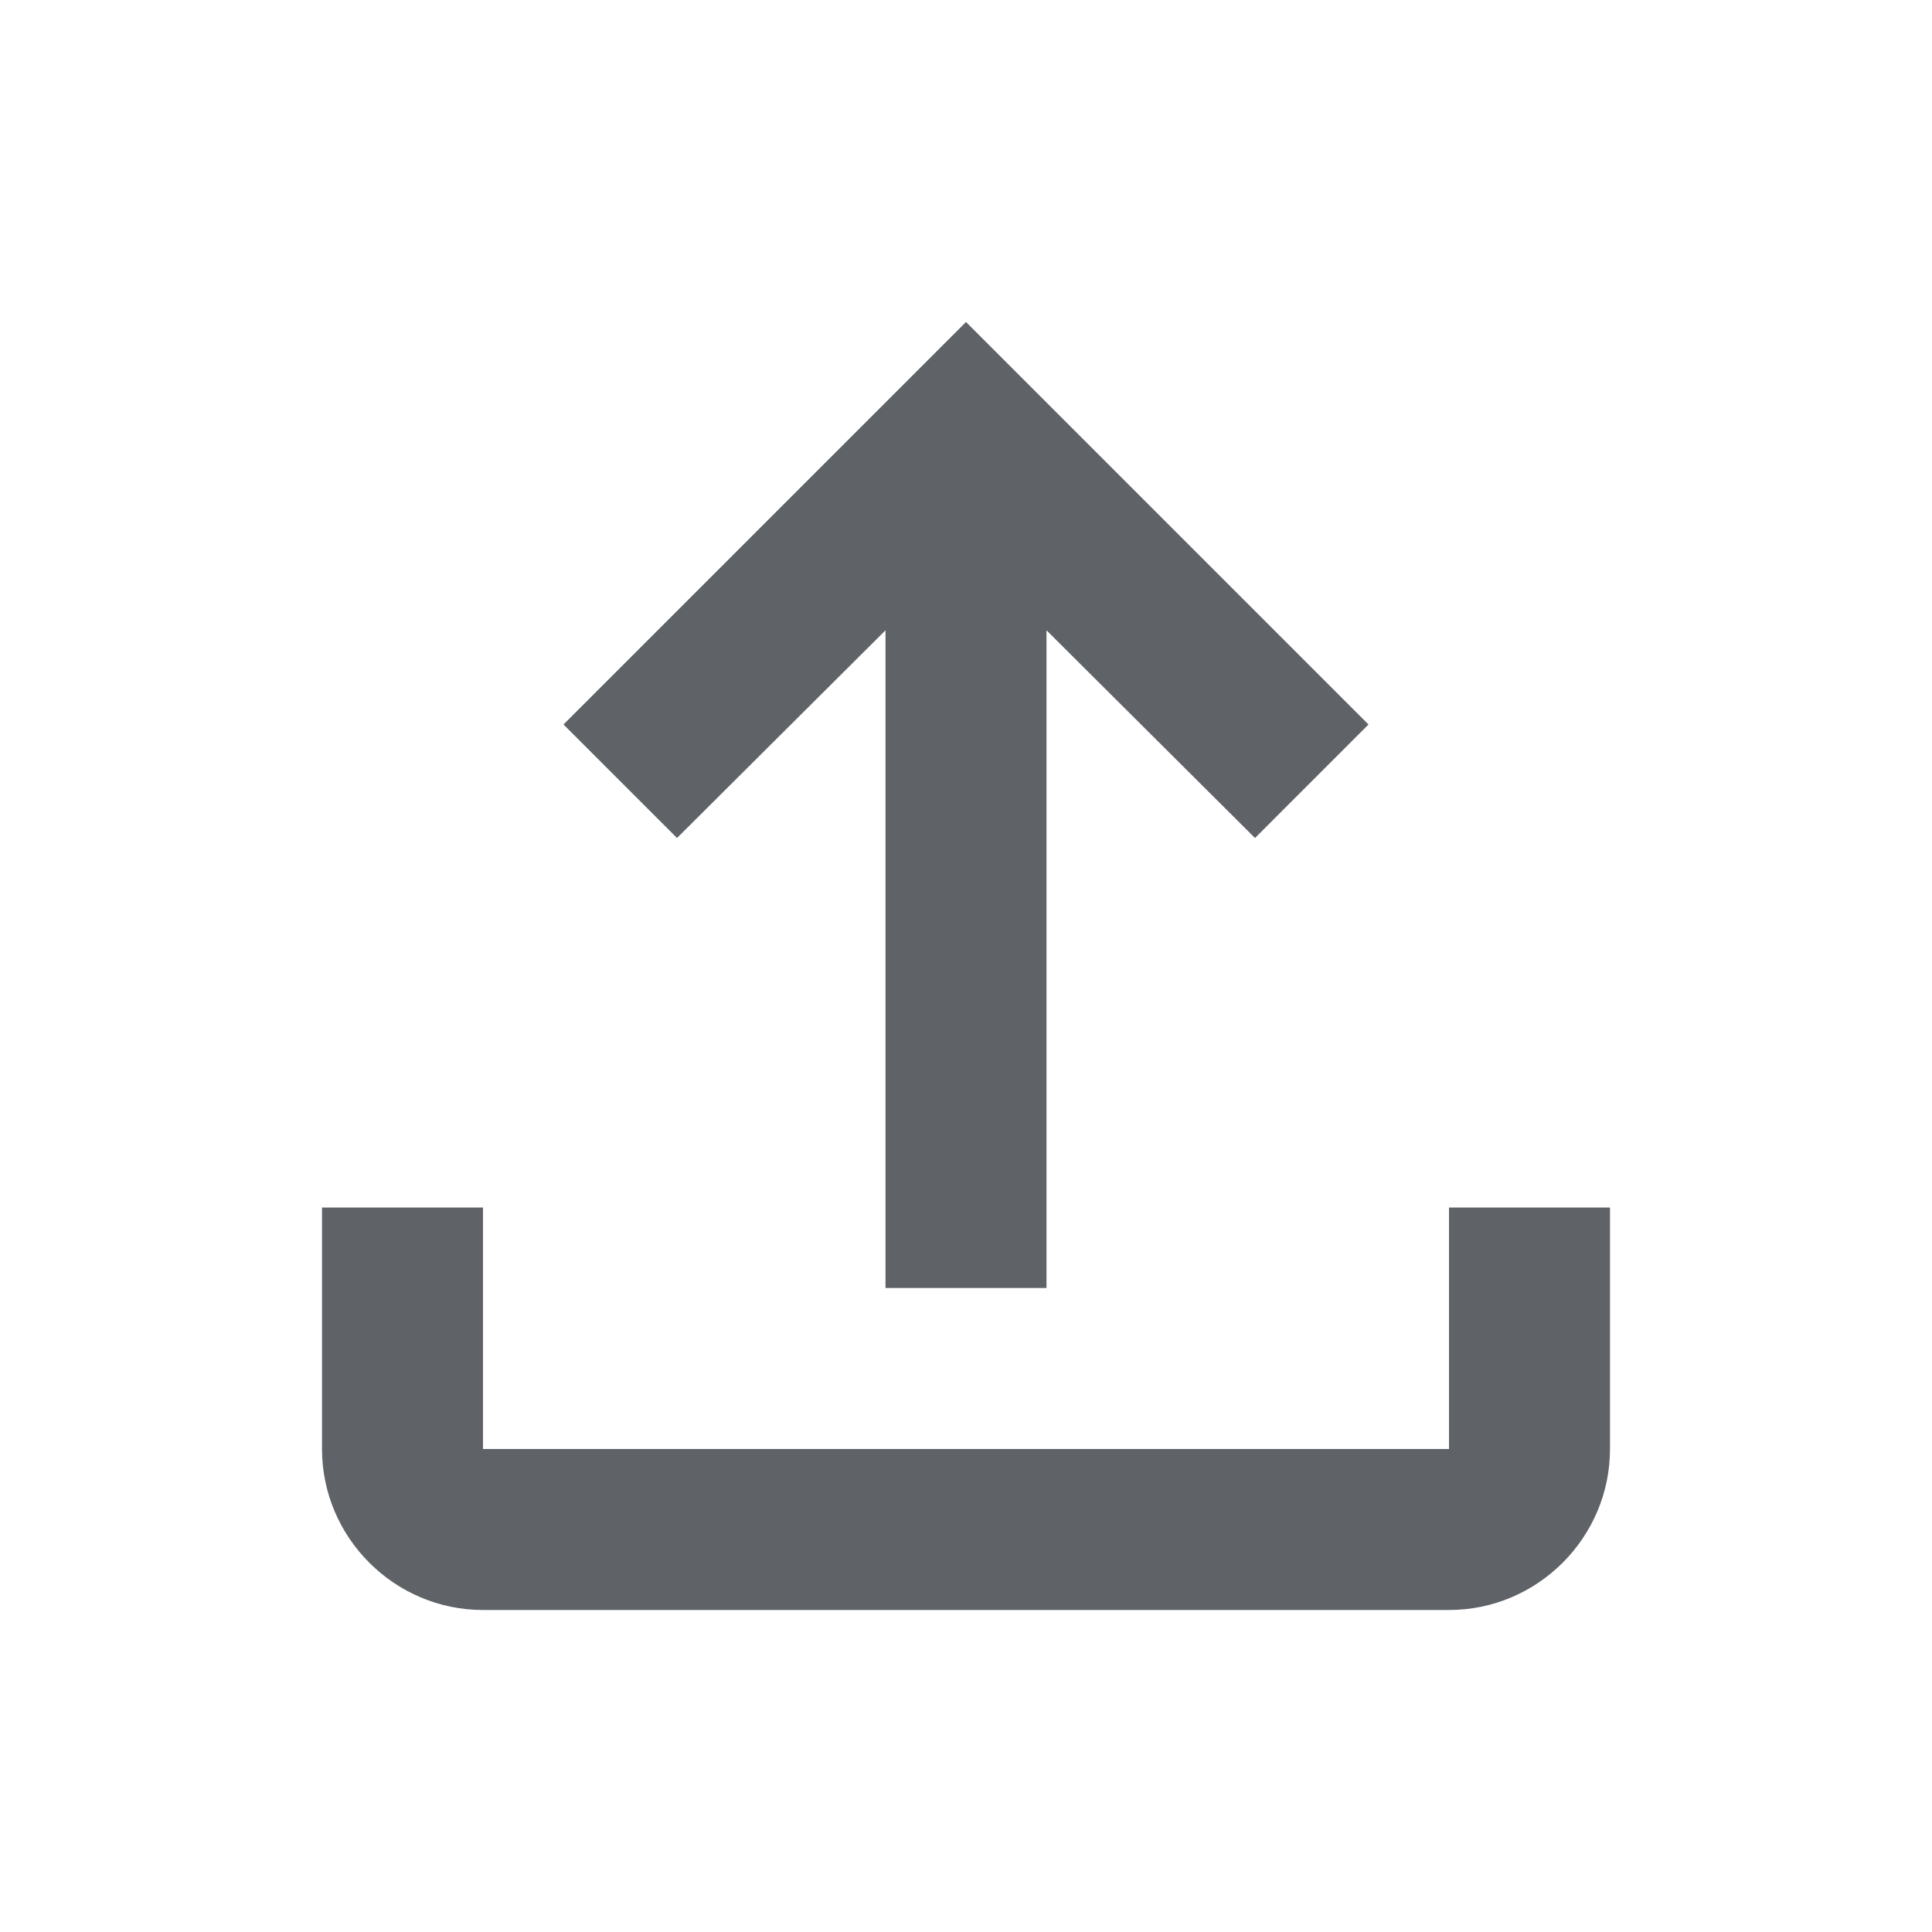 <svg xmlns="http://www.w3.org/2000/svg" height="24px" viewBox="0 0 24 24" width="24px" fill="black">
    <g>
        <rect fill="none" height="24" width="24"/>
    </g>
    <g>
        <path fill="#5F6368" d="M18,15v3H6v-3H4v3c0,1.1,0.9,2,2,2h12c1.1,0,2-0.9,2-2v-3H18z M7,9l1.41,1.41L11,7.83V16h2V7.83l2.59,2.58L17,9l-5-5L7,9z"/>
    </g>
</svg>